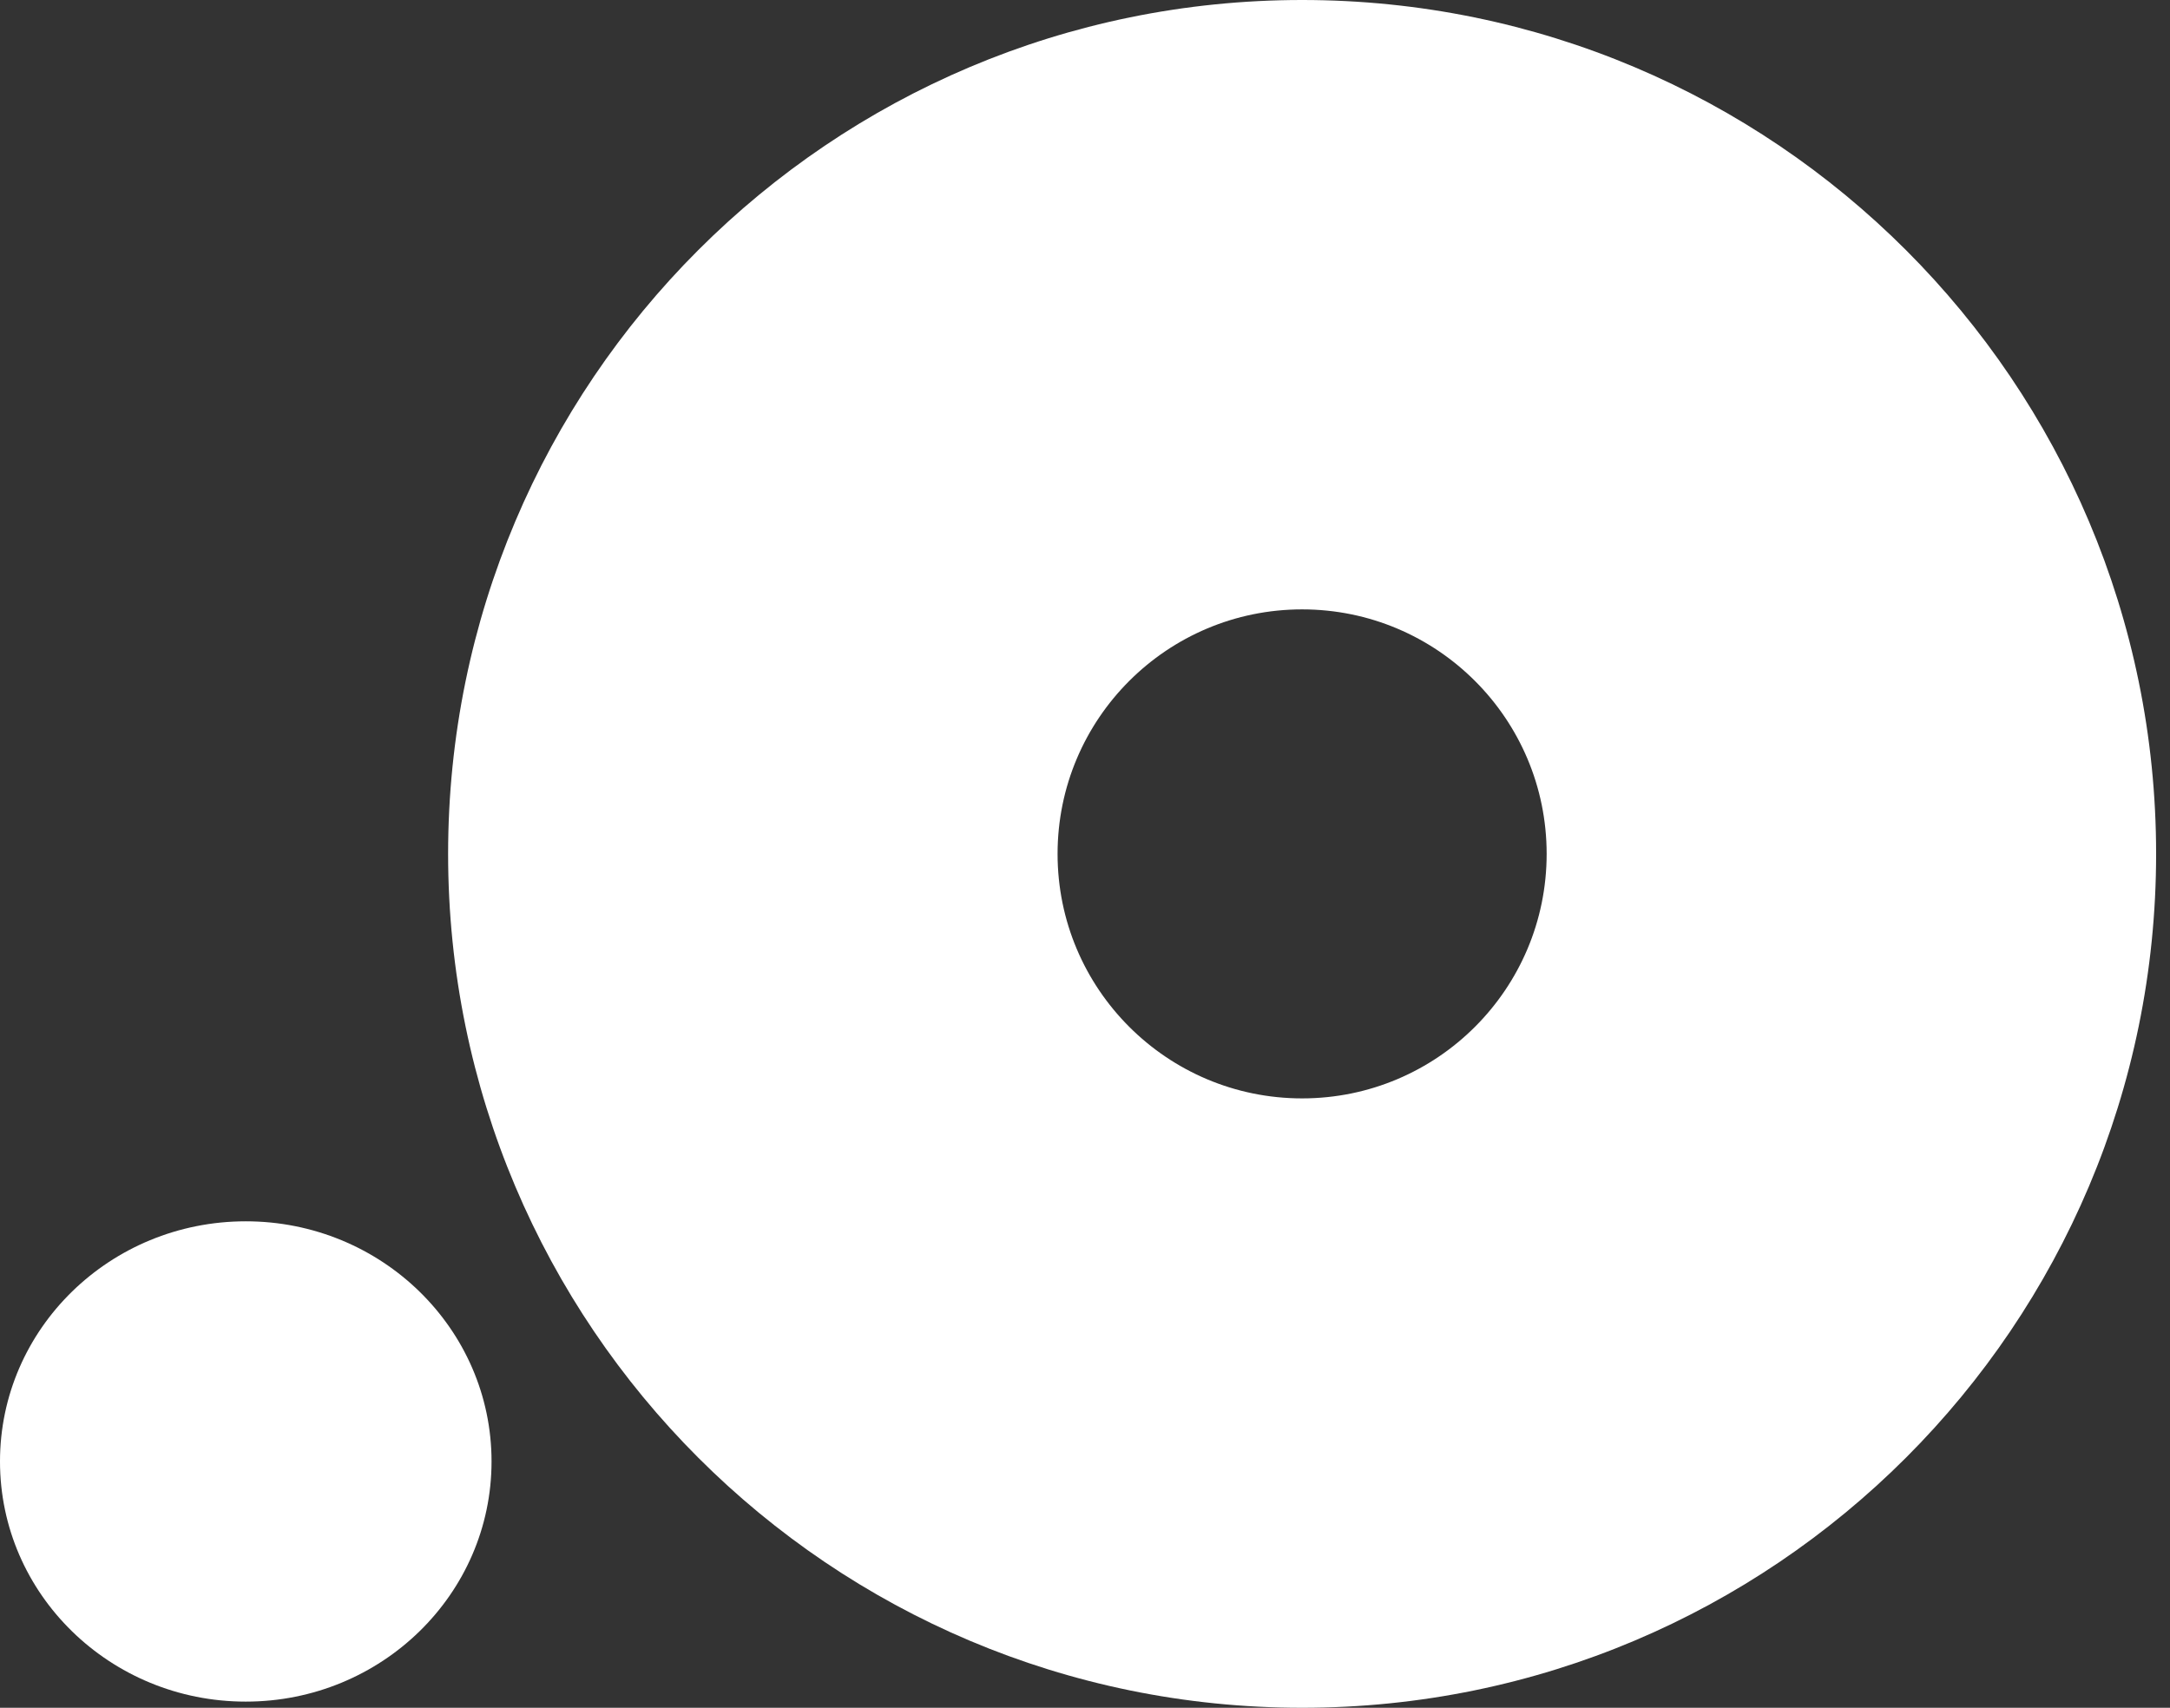 <svg width="155" height="122" viewBox="0 0 155 122" fill="none" xmlns="http://www.w3.org/2000/svg">
<rect x="0" y="0" width="155" height="122" fill="#333333" stroke="none"/>
<path fill-rule="evenodd" clip-rule="evenodd" d="M93.008 122C126.697 122 154.008 94.689 154.008 61C154.008 27.311 126.697 0 93.008 0C59.318 0 32.008 27.311 32.008 61C32.008 94.689 59.318 122 93.008 122ZM93.008 78.467C102.655 78.467 110.475 70.647 110.475 61C110.475 51.353 102.655 43.533 93.008 43.533C83.361 43.533 75.541 51.353 75.541 61C75.541 70.647 83.361 78.467 93.008 78.467Z" fill="white"/>
<ellipse cx="17.555" cy="104.404" rx="17.555" ry="17.156" fill="white"/>
</svg>